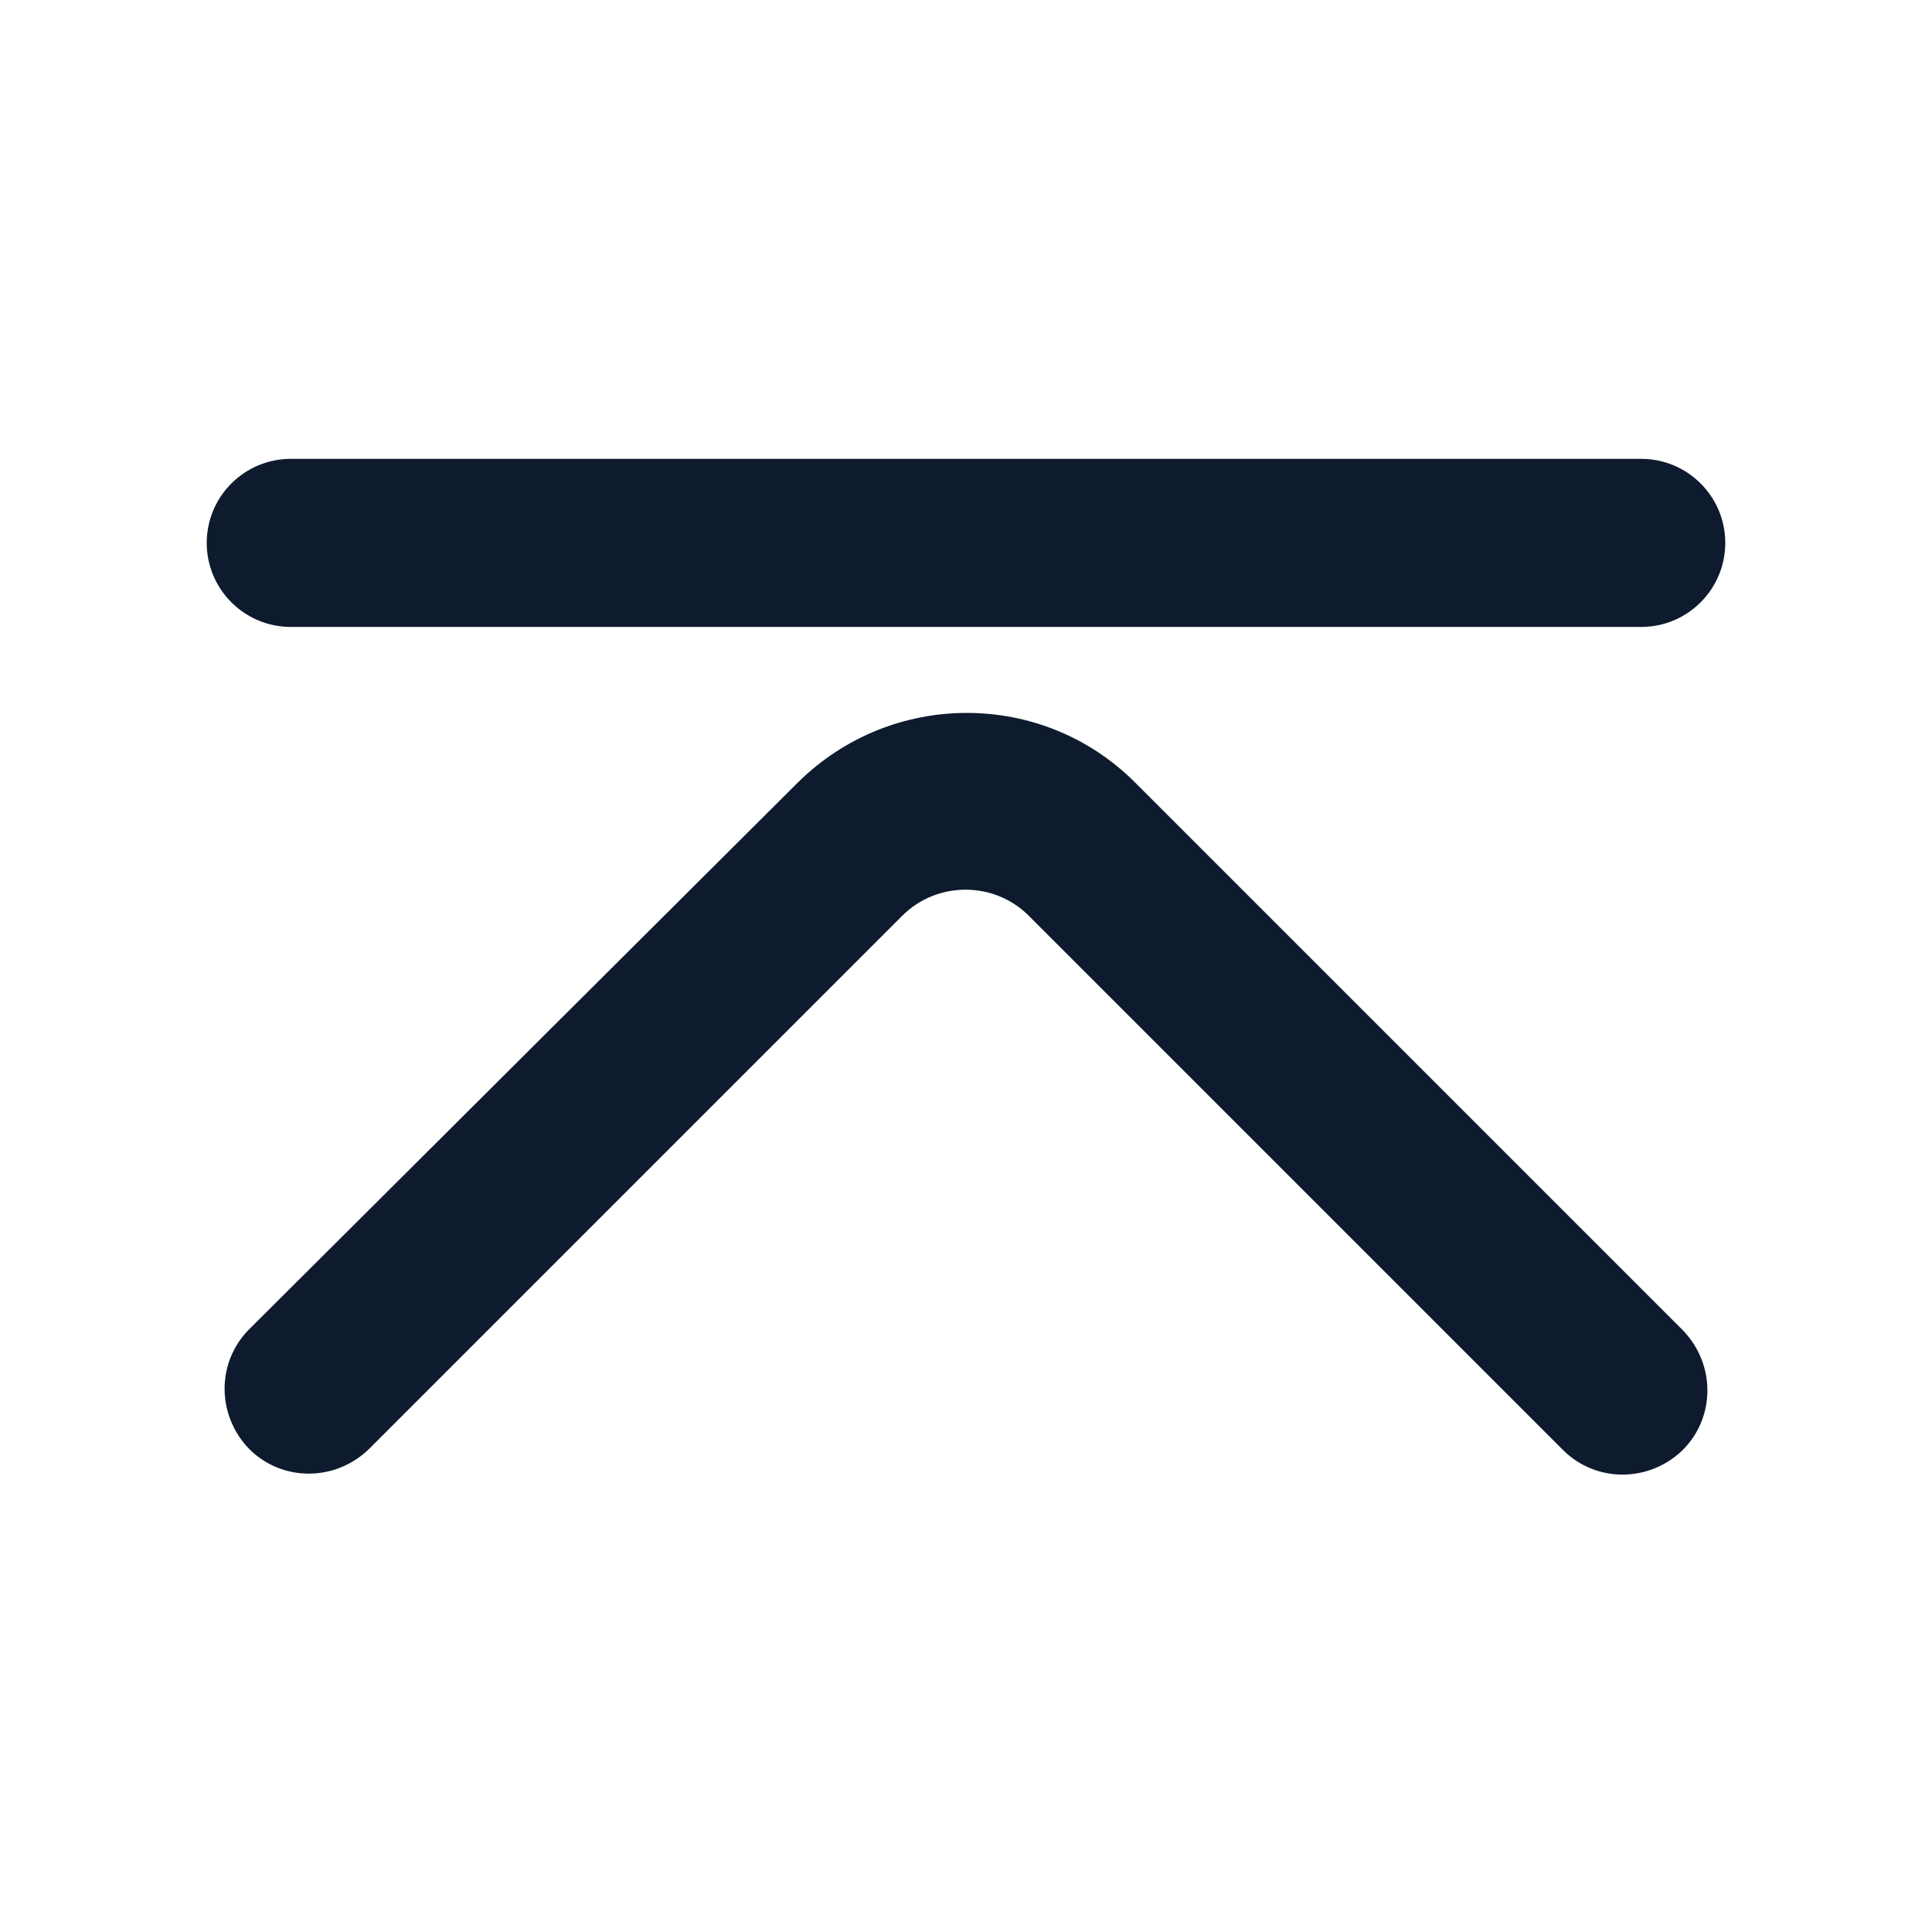 <svg width="24" height="24" viewBox="0 0 24 24" fill="none" xmlns="http://www.w3.org/2000/svg">
<g id="Frame">
<path id="Vector" d="M3.096 16.512C2.688 16.92 2.688 17.58 3.096 18C3.504 18.408 4.164 18.408 4.584 18L11.208 11.376C11.64 10.944 12.348 10.944 12.78 11.376L19.416 18.012C19.824 18.42 20.484 18.42 20.904 18.012C21.312 17.604 21.312 16.944 20.904 16.524L14.1 9.72C12.948 8.568 11.076 8.568 9.912 9.72L3.096 16.512ZM20.388 5.7H3.612C3.036 5.7 2.568 6.168 2.568 6.744C2.568 7.32 3.036 7.788 3.612 7.788H20.388C20.964 7.788 21.432 7.32 21.432 6.744C21.432 6.168 20.964 5.7 20.388 5.7Z" fill="#0E1B2E"/>
</g>
</svg>
